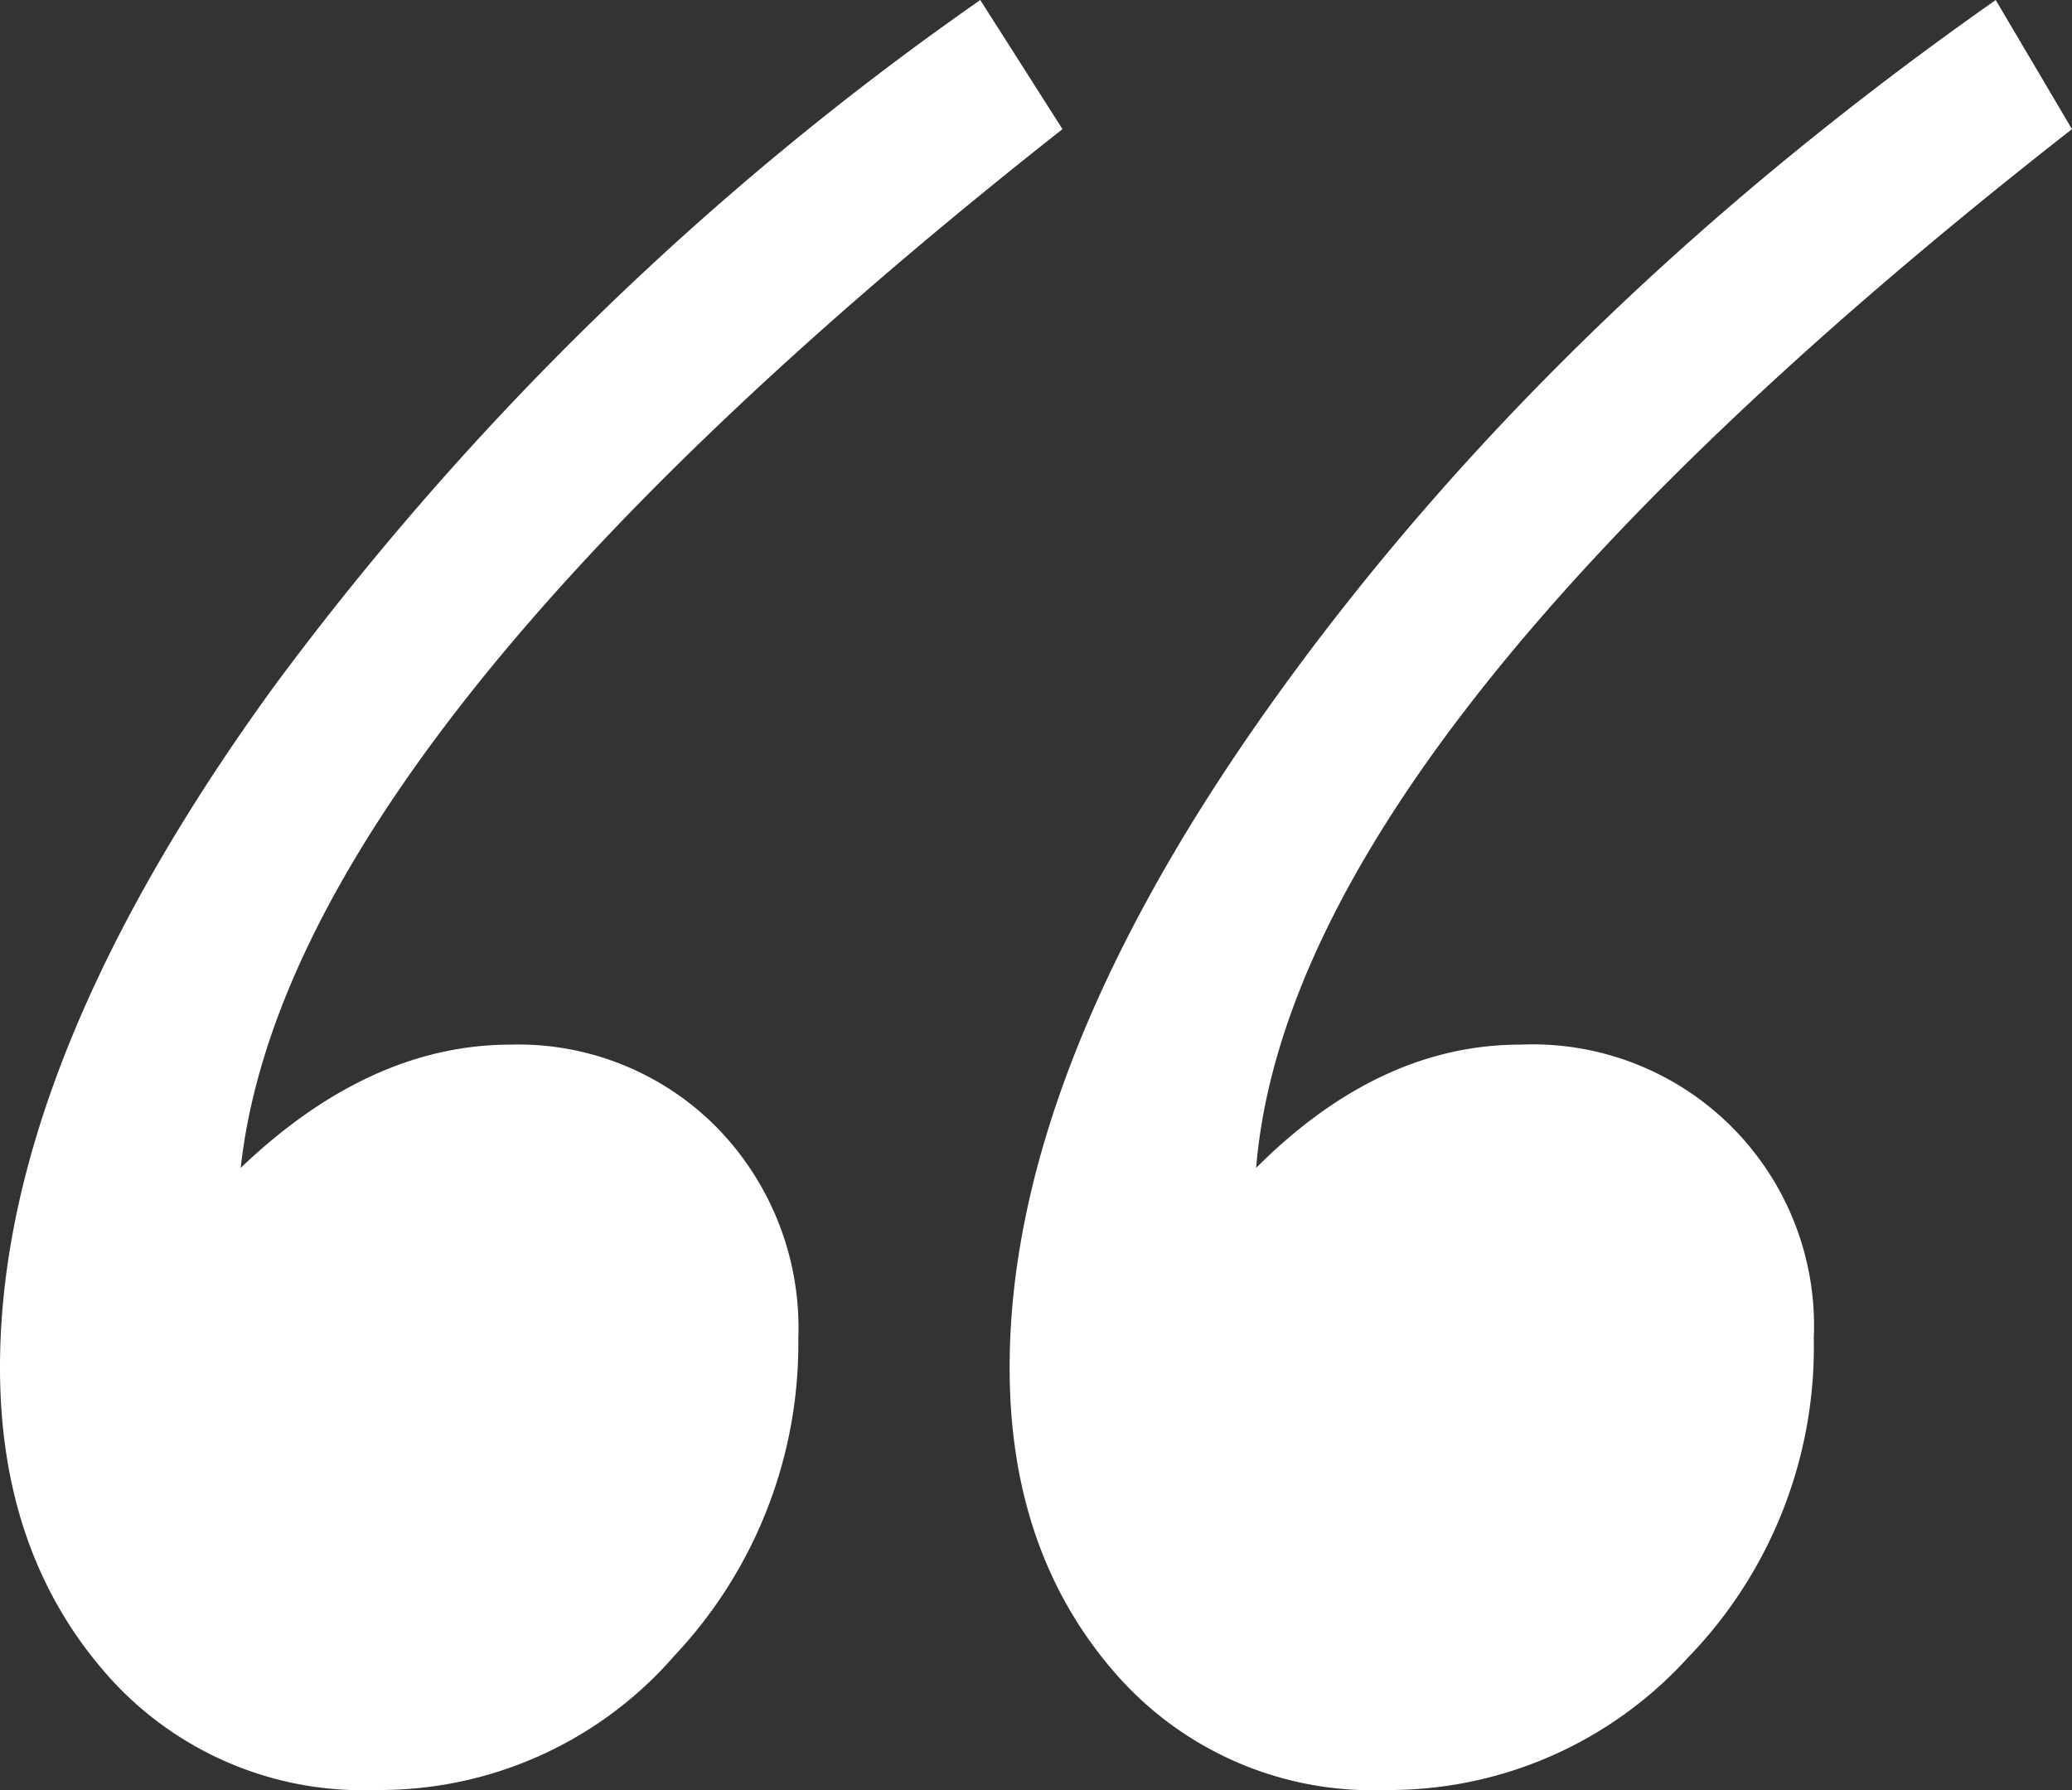 <svg xmlns="http://www.w3.org/2000/svg" viewBox="0 0 103.601 89.514"><rect x="0" y="0" width="103.601" height="89.514" fill="#333333" stroke="none"/><defs><clipPath id="a"><path fill="#fff" d="M0 0h103.601v89.514H0z" data-name="Rettangolo 97"/></clipPath></defs><g data-name="Raggruppa 115"><g clip-path="url(#a)" data-name="Raggruppa 114"><path fill="#fff" d="m49.015.001 4.11 6.457Q14.381 36.985 12.036 58.401q6.451-6.164 13.5-6.163a13.943 13.943 0 0 1 10.27 4.107 14.316 14.316 0 0 1 4.11 10.566 22.743 22.743 0 0 1-6.163 15.849 19.514 19.514 0 0 1-14.967 6.75 17.027 17.027 0 0 1-13.648-6.009Q0 77.486 0 68.385q0-15.26 13.8-34.193A152.39 152.39 0 0 1 49.015.001m50.772 0 3.813 6.457Q64.565 36.985 62.808 58.401q6.164-6.164 13.206-6.163A14.073 14.073 0 0 1 90.69 66.916a22.308 22.308 0 0 1-6.311 15.995 20.177 20.177 0 0 1-15.115 6.6 17.031 17.031 0 0 1-13.647-6.01q-5.139-6.011-5.135-15.112 0-15.26 13.793-34.193T99.787.001" data-name="Tracciato 150"/></g></g></svg>